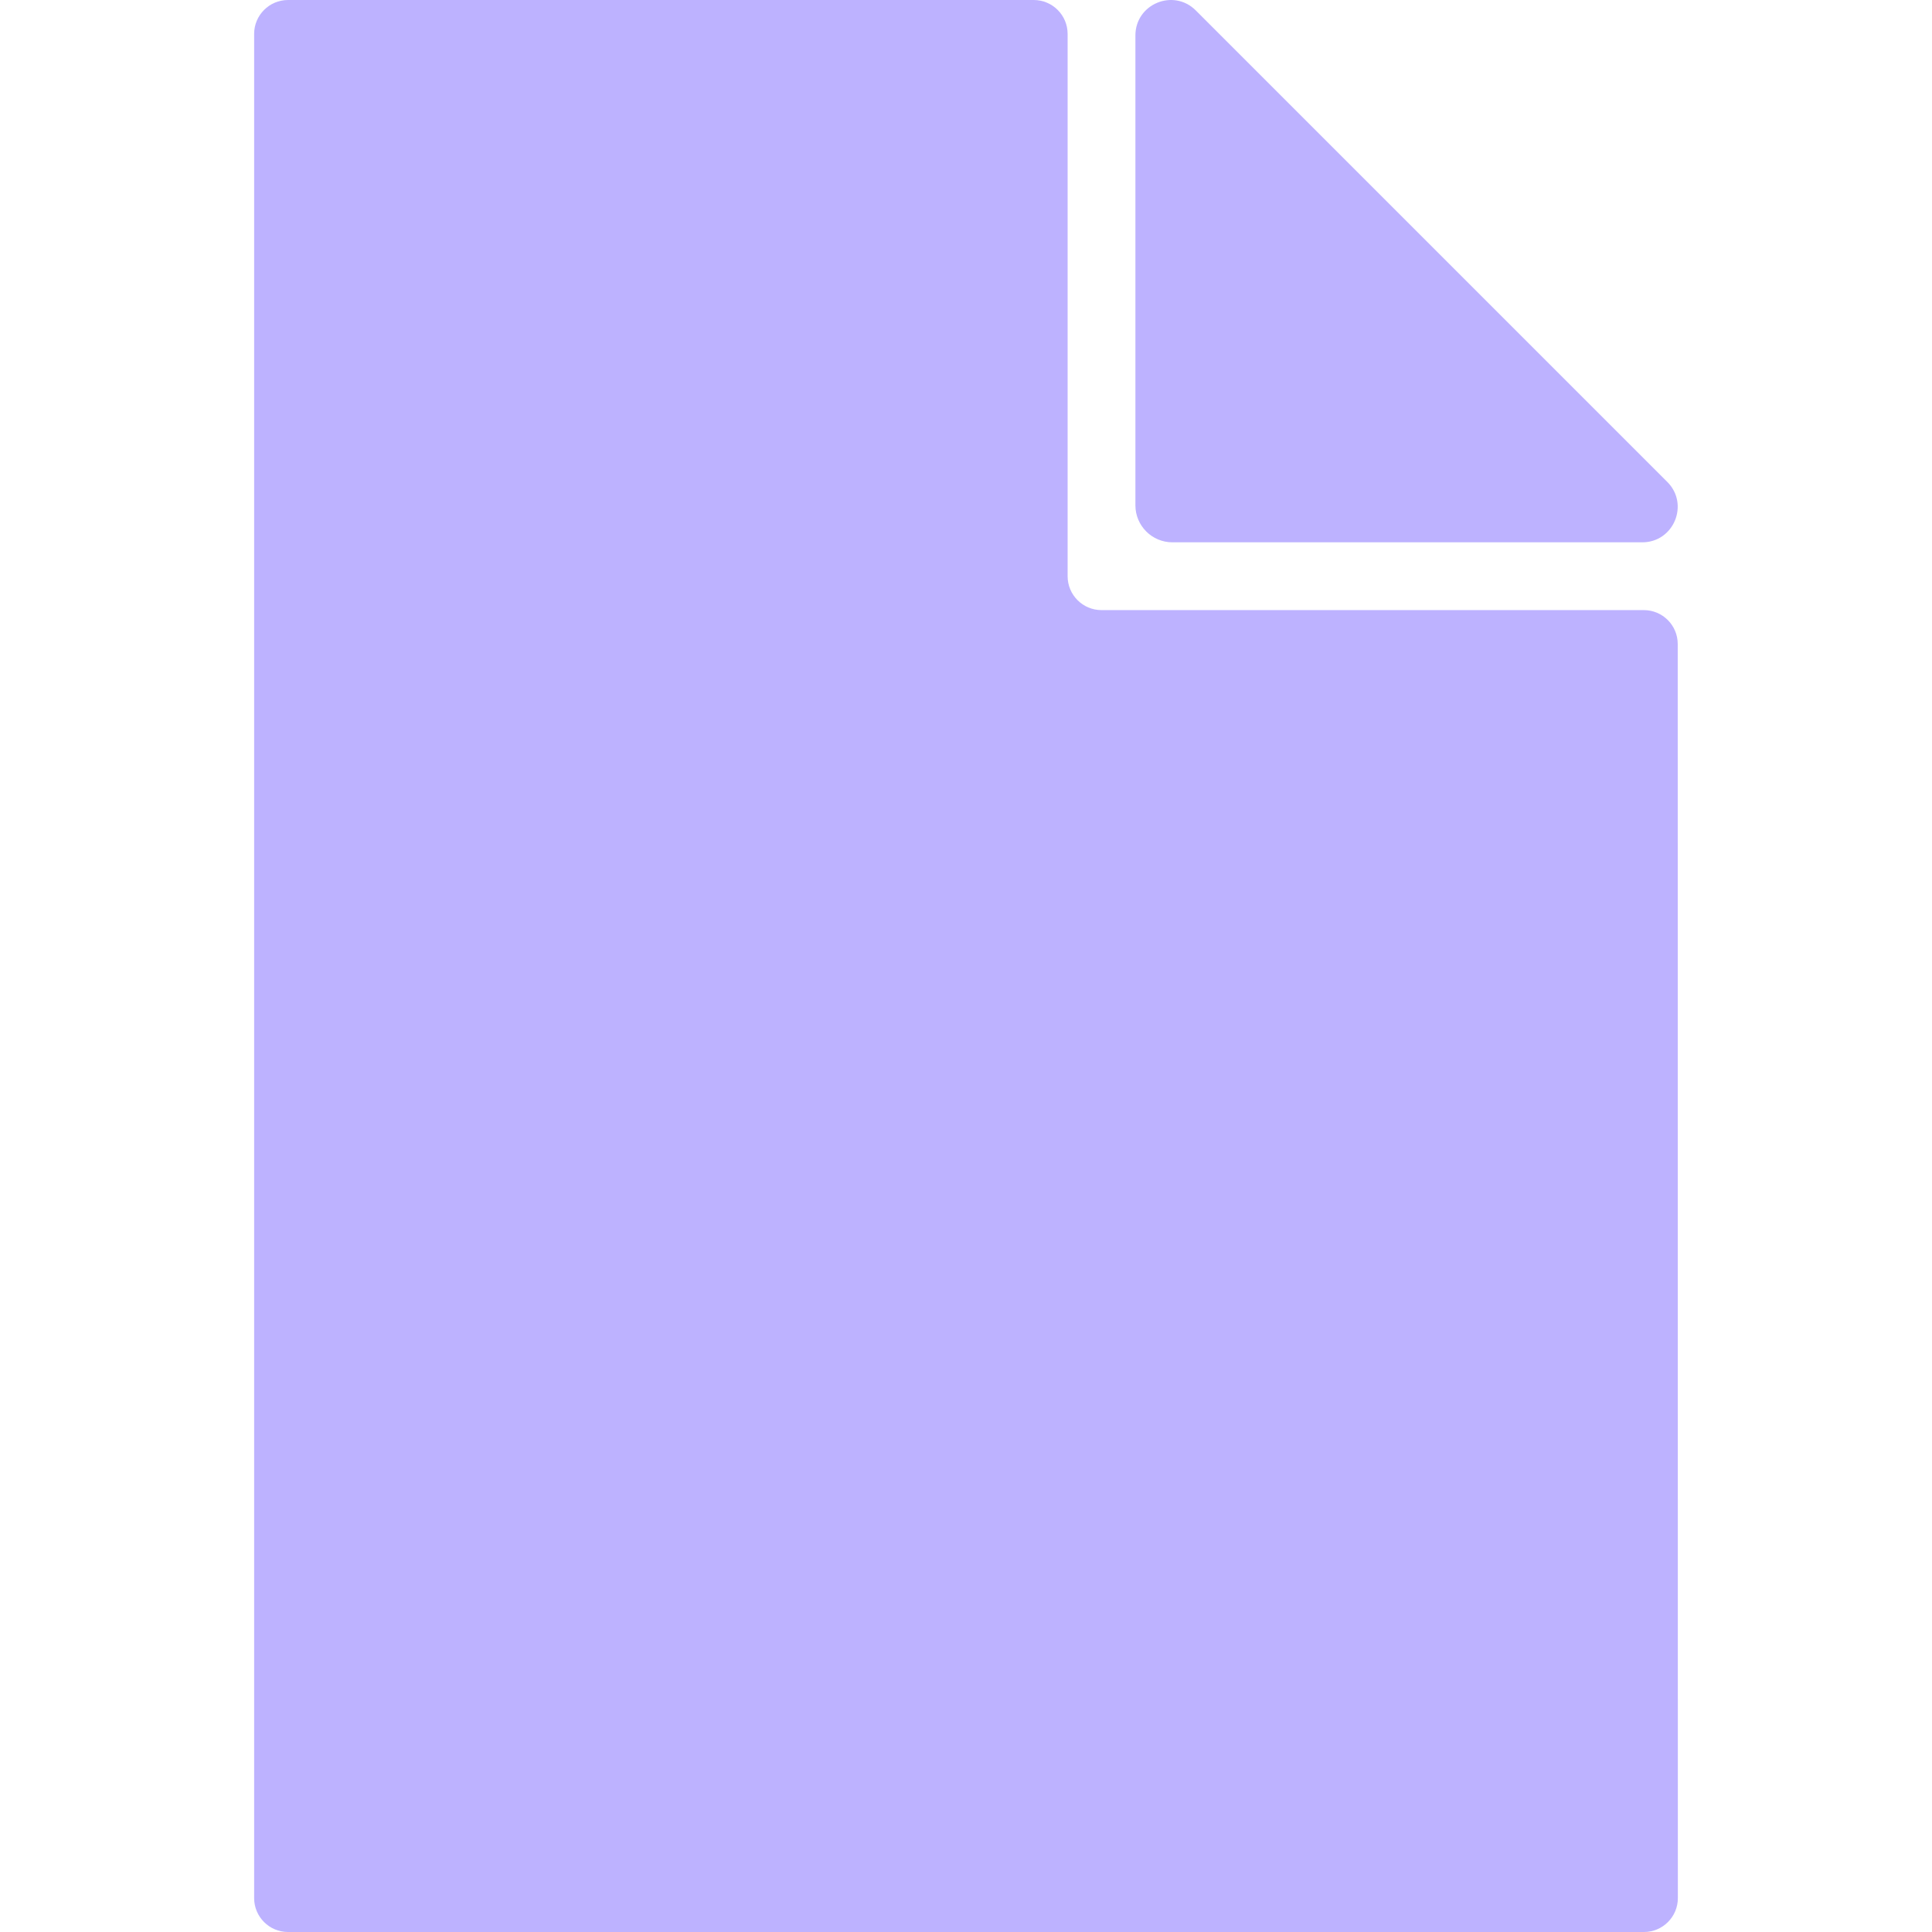 <!DOCTYPE svg PUBLIC "-//W3C//DTD SVG 1.1//EN" "http://www.w3.org/Graphics/SVG/1.1/DTD/svg11.dtd">
<!-- Uploaded to: SVG Repo, www.svgrepo.com, Transformed by: SVG Repo Mixer Tools -->
<svg fill="#bdb2ff" height="800px" width="800px" version="1.1" id="Layer_1" xmlns="http://www.w3.org/2000/svg" xmlns:xlink="http://www.w3.org/1999/xlink" viewBox="0 0 512 512" xml:space="preserve">
<g id="SVGRepo_bgCarrier" stroke-width="0"/>
<g id="SVGRepo_tracerCarrier" stroke-linecap="round" stroke-linejoin="round"/>
<g id="SVGRepo_iconCarrier"> <g> <g> <path d="M441.847,127.713L316.901,2.767c-5.91-5.91-16.007-1.725-16.007,6.629v124.515c0,5.416,4.392,9.809,9.809,9.809h124.515 C443.572,143.72,447.758,133.614,441.847,127.713z"/> </g> </g> <g> <g> <path d="M444.614,170.667c0-4.958-4.024-8.982-8.982-8.982H291.912c-4.958,0-8.982-4.024-8.982-8.982V8.983 c0-4.958-4.024-8.982-8.982-8.982H76.333c-4.958,0-8.982,4.024-8.982,8.982v494.035c0,4.958,4.024,8.983,8.982,8.983h359.334 c4.958,0,8.982-4.024,8.982-8.983L444.614,170.667z"/> </g> </g> </g>
</svg>